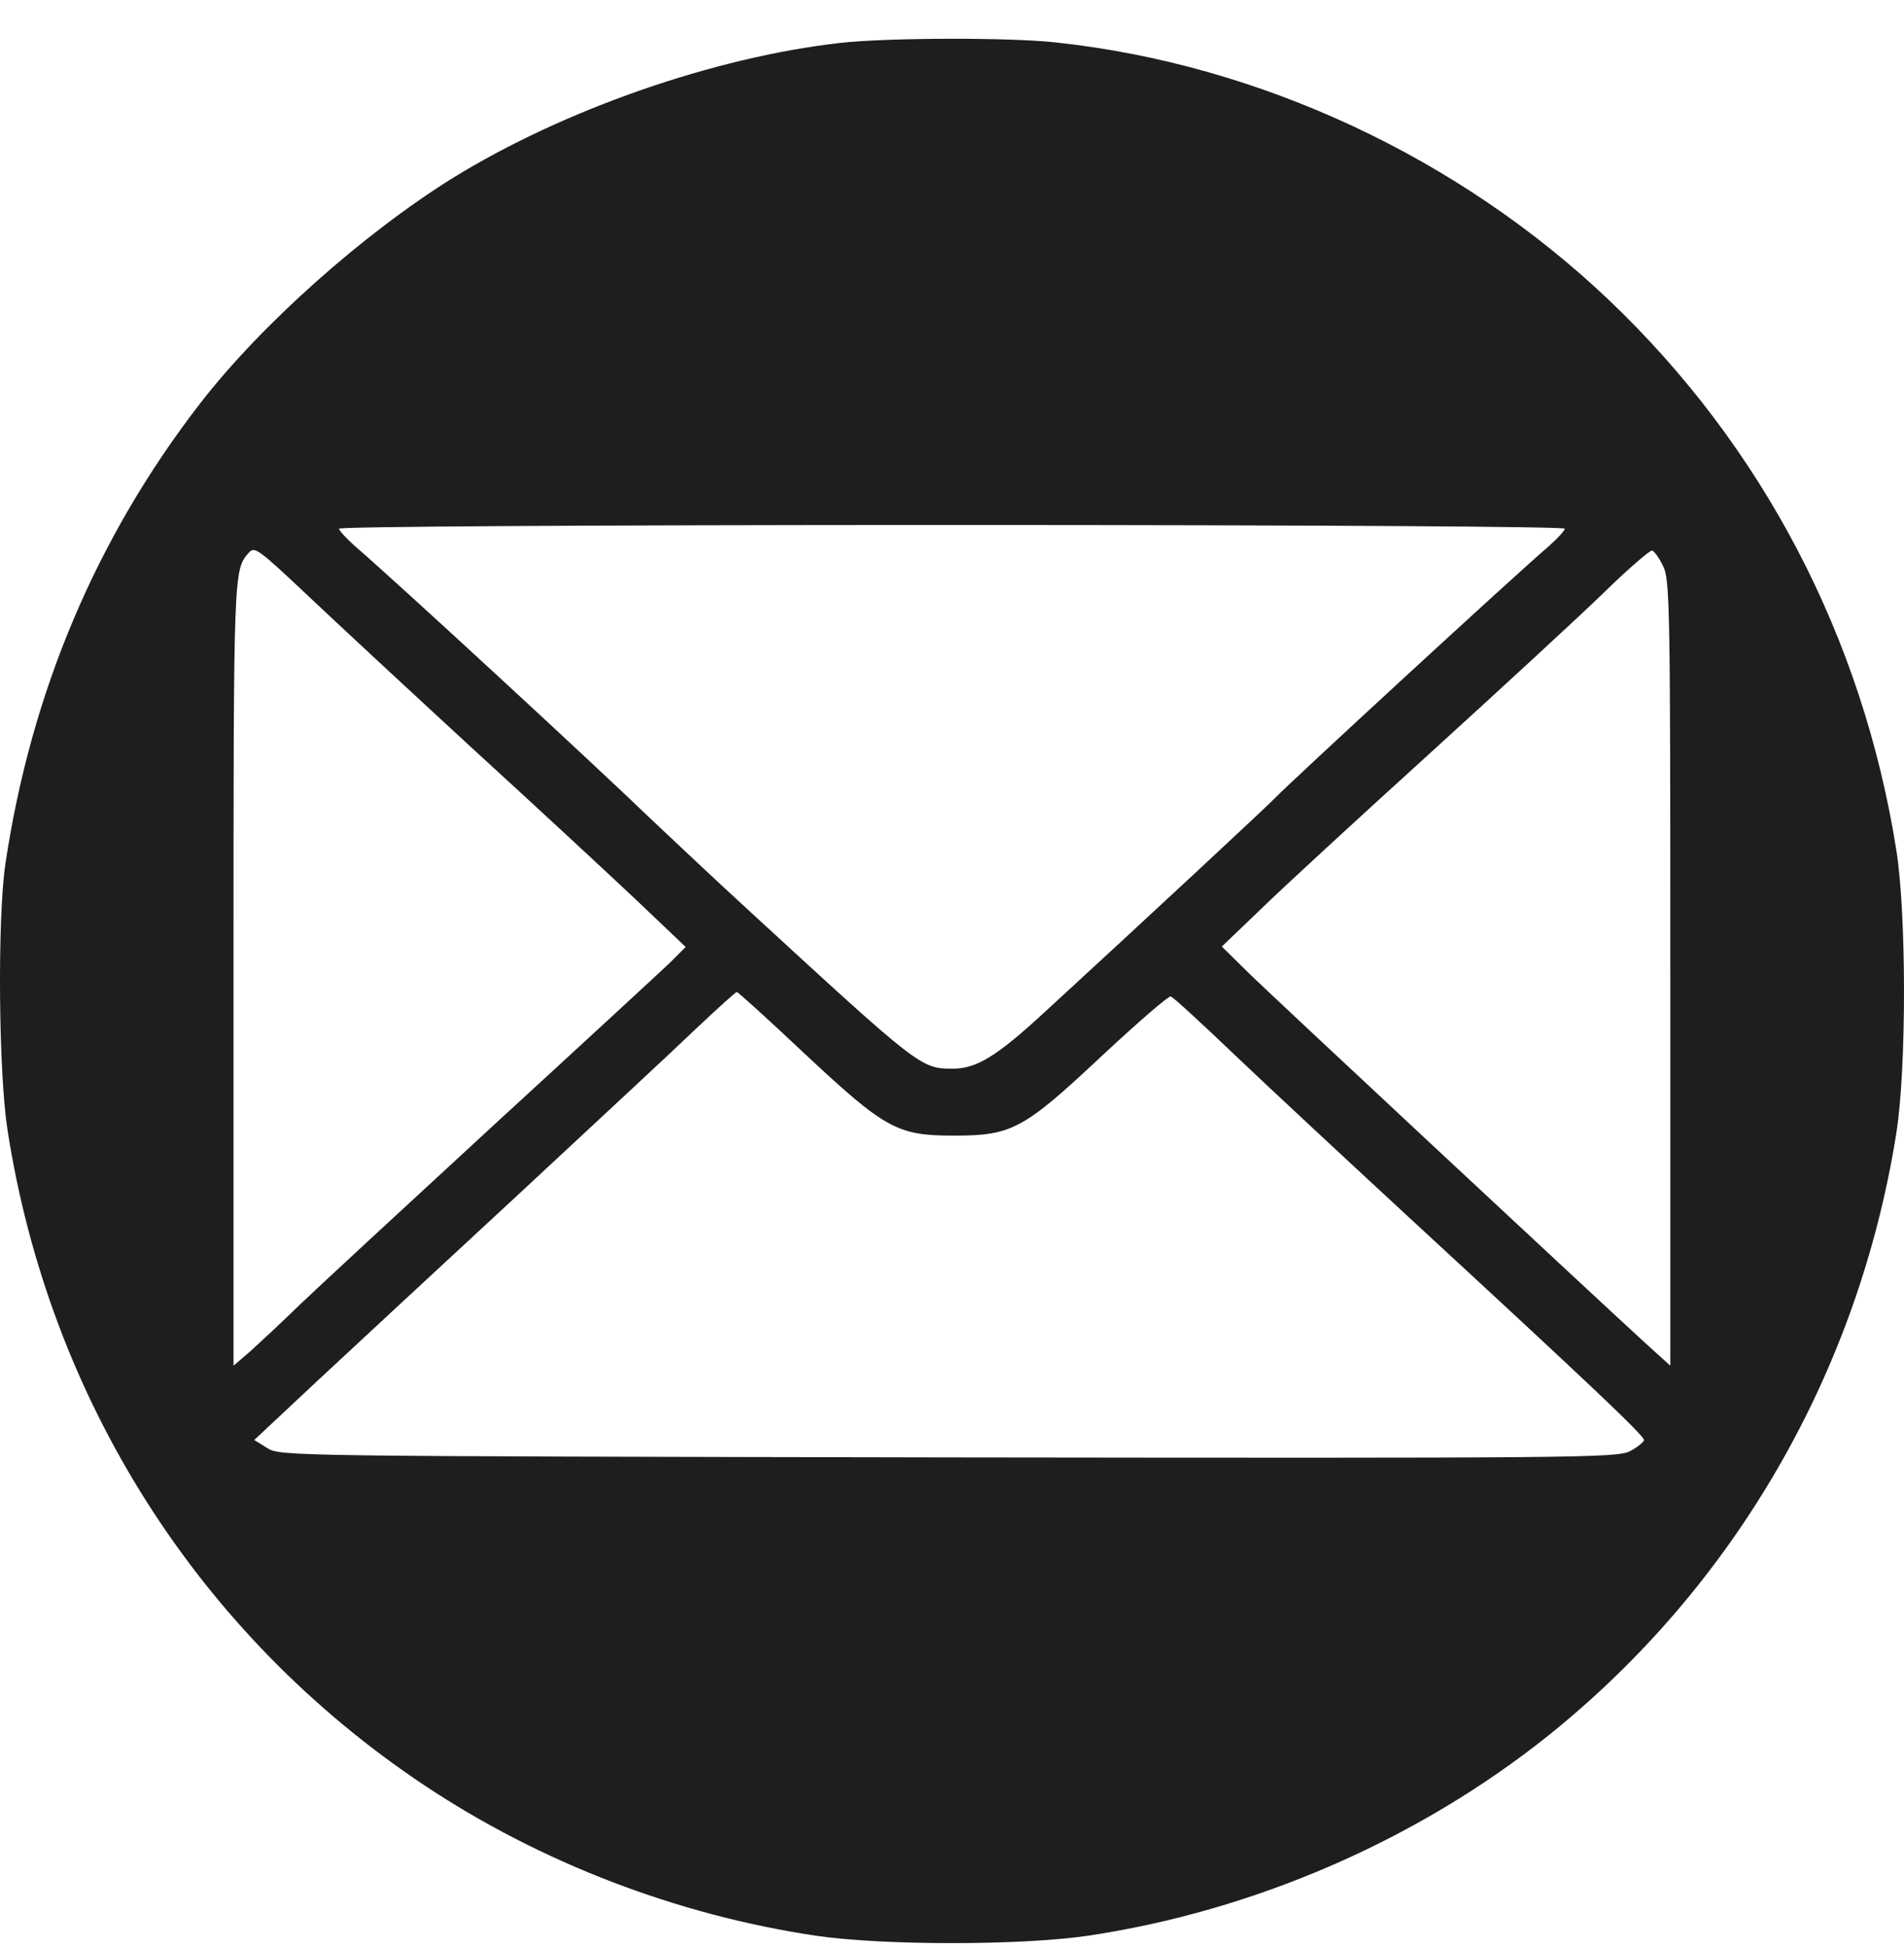 <?xml version="1.0" encoding="UTF-8"?> <svg xmlns="http://www.w3.org/2000/svg" width="45" height="46" viewBox="0 0 45 46" fill="none"><path d="M19.86 1.014C16.877 1.35 13.309 2.596 10.7 4.207C8.589 5.521 6.172 7.669 4.733 9.529C2.277 12.703 0.733 16.356 0.128 20.411C-0.063 21.715 -0.035 25.32 0.176 26.692C1.164 33.068 4.695 38.629 10.028 42.186C12.781 44.018 16.004 45.254 19.294 45.743C20.868 45.974 24.129 45.974 25.702 45.743C29.645 45.158 33.52 43.471 36.599 41.007C41.002 37.478 43.928 32.406 44.82 26.768C45.06 25.244 45.06 21.619 44.82 20.095C44.024 15.071 41.664 10.555 38.029 7.093C34.479 3.718 29.769 1.523 24.973 1.005C23.88 0.88 20.954 0.89 19.86 1.014ZM36.983 12.492C36.983 12.54 36.81 12.722 36.609 12.904C35.861 13.537 30.46 18.513 30.124 18.868C29.952 19.05 27.036 21.763 24.685 23.921C23.563 24.956 23.083 25.253 22.517 25.253C21.769 25.253 21.741 25.234 17.76 21.572C16.963 20.843 15.927 19.865 15.448 19.414C13.903 17.928 9.241 13.633 8.388 12.904C8.186 12.722 8.014 12.54 8.014 12.492C8.014 12.444 13.779 12.405 22.498 12.405C31.218 12.405 36.983 12.444 36.983 12.492ZM11.179 17.698C12.628 19.021 14.354 20.622 15.016 21.246L16.206 22.377L15.832 22.751C15.62 22.952 13.74 24.688 11.659 26.596C9.577 28.513 7.524 30.412 7.102 30.815C6.68 31.227 6.153 31.716 5.932 31.917L5.519 32.272V22.962C5.519 13.431 5.519 13.47 5.884 13.057C6.018 12.904 6.114 12.98 7.285 14.083C7.975 14.735 9.731 16.365 11.179 17.698ZM39.304 13.374C39.468 13.681 39.477 14.332 39.477 22.991V32.272L38.863 31.716C37.463 30.431 30.172 23.633 29.549 23.029L28.877 22.367L29.798 21.485C30.297 20.996 32.091 19.347 33.77 17.823C35.458 16.288 37.309 14.582 37.894 14.016C38.47 13.45 38.998 13 39.045 13.009C39.103 13.028 39.218 13.191 39.304 13.374ZM18.997 24.88C20.925 26.682 21.203 26.835 22.546 26.835C23.918 26.835 24.187 26.692 26.067 24.927C26.901 24.151 27.621 23.527 27.669 23.547C27.726 23.556 28.427 24.208 29.232 24.975C30.038 25.742 31.956 27.526 33.482 28.935C37.578 32.713 38.854 33.921 38.854 34.027C38.854 34.075 38.7 34.199 38.518 34.295C38.201 34.449 37.28 34.458 22.402 34.439C6.747 34.41 6.623 34.41 6.316 34.218L6.009 34.027L7.515 32.617C8.34 31.85 10.488 29.856 12.282 28.197C14.076 26.529 15.956 24.784 16.455 24.304C16.954 23.834 17.386 23.441 17.414 23.441C17.443 23.441 18.153 24.084 18.997 24.88Z" fill="#1D1E1D"></path></svg> 